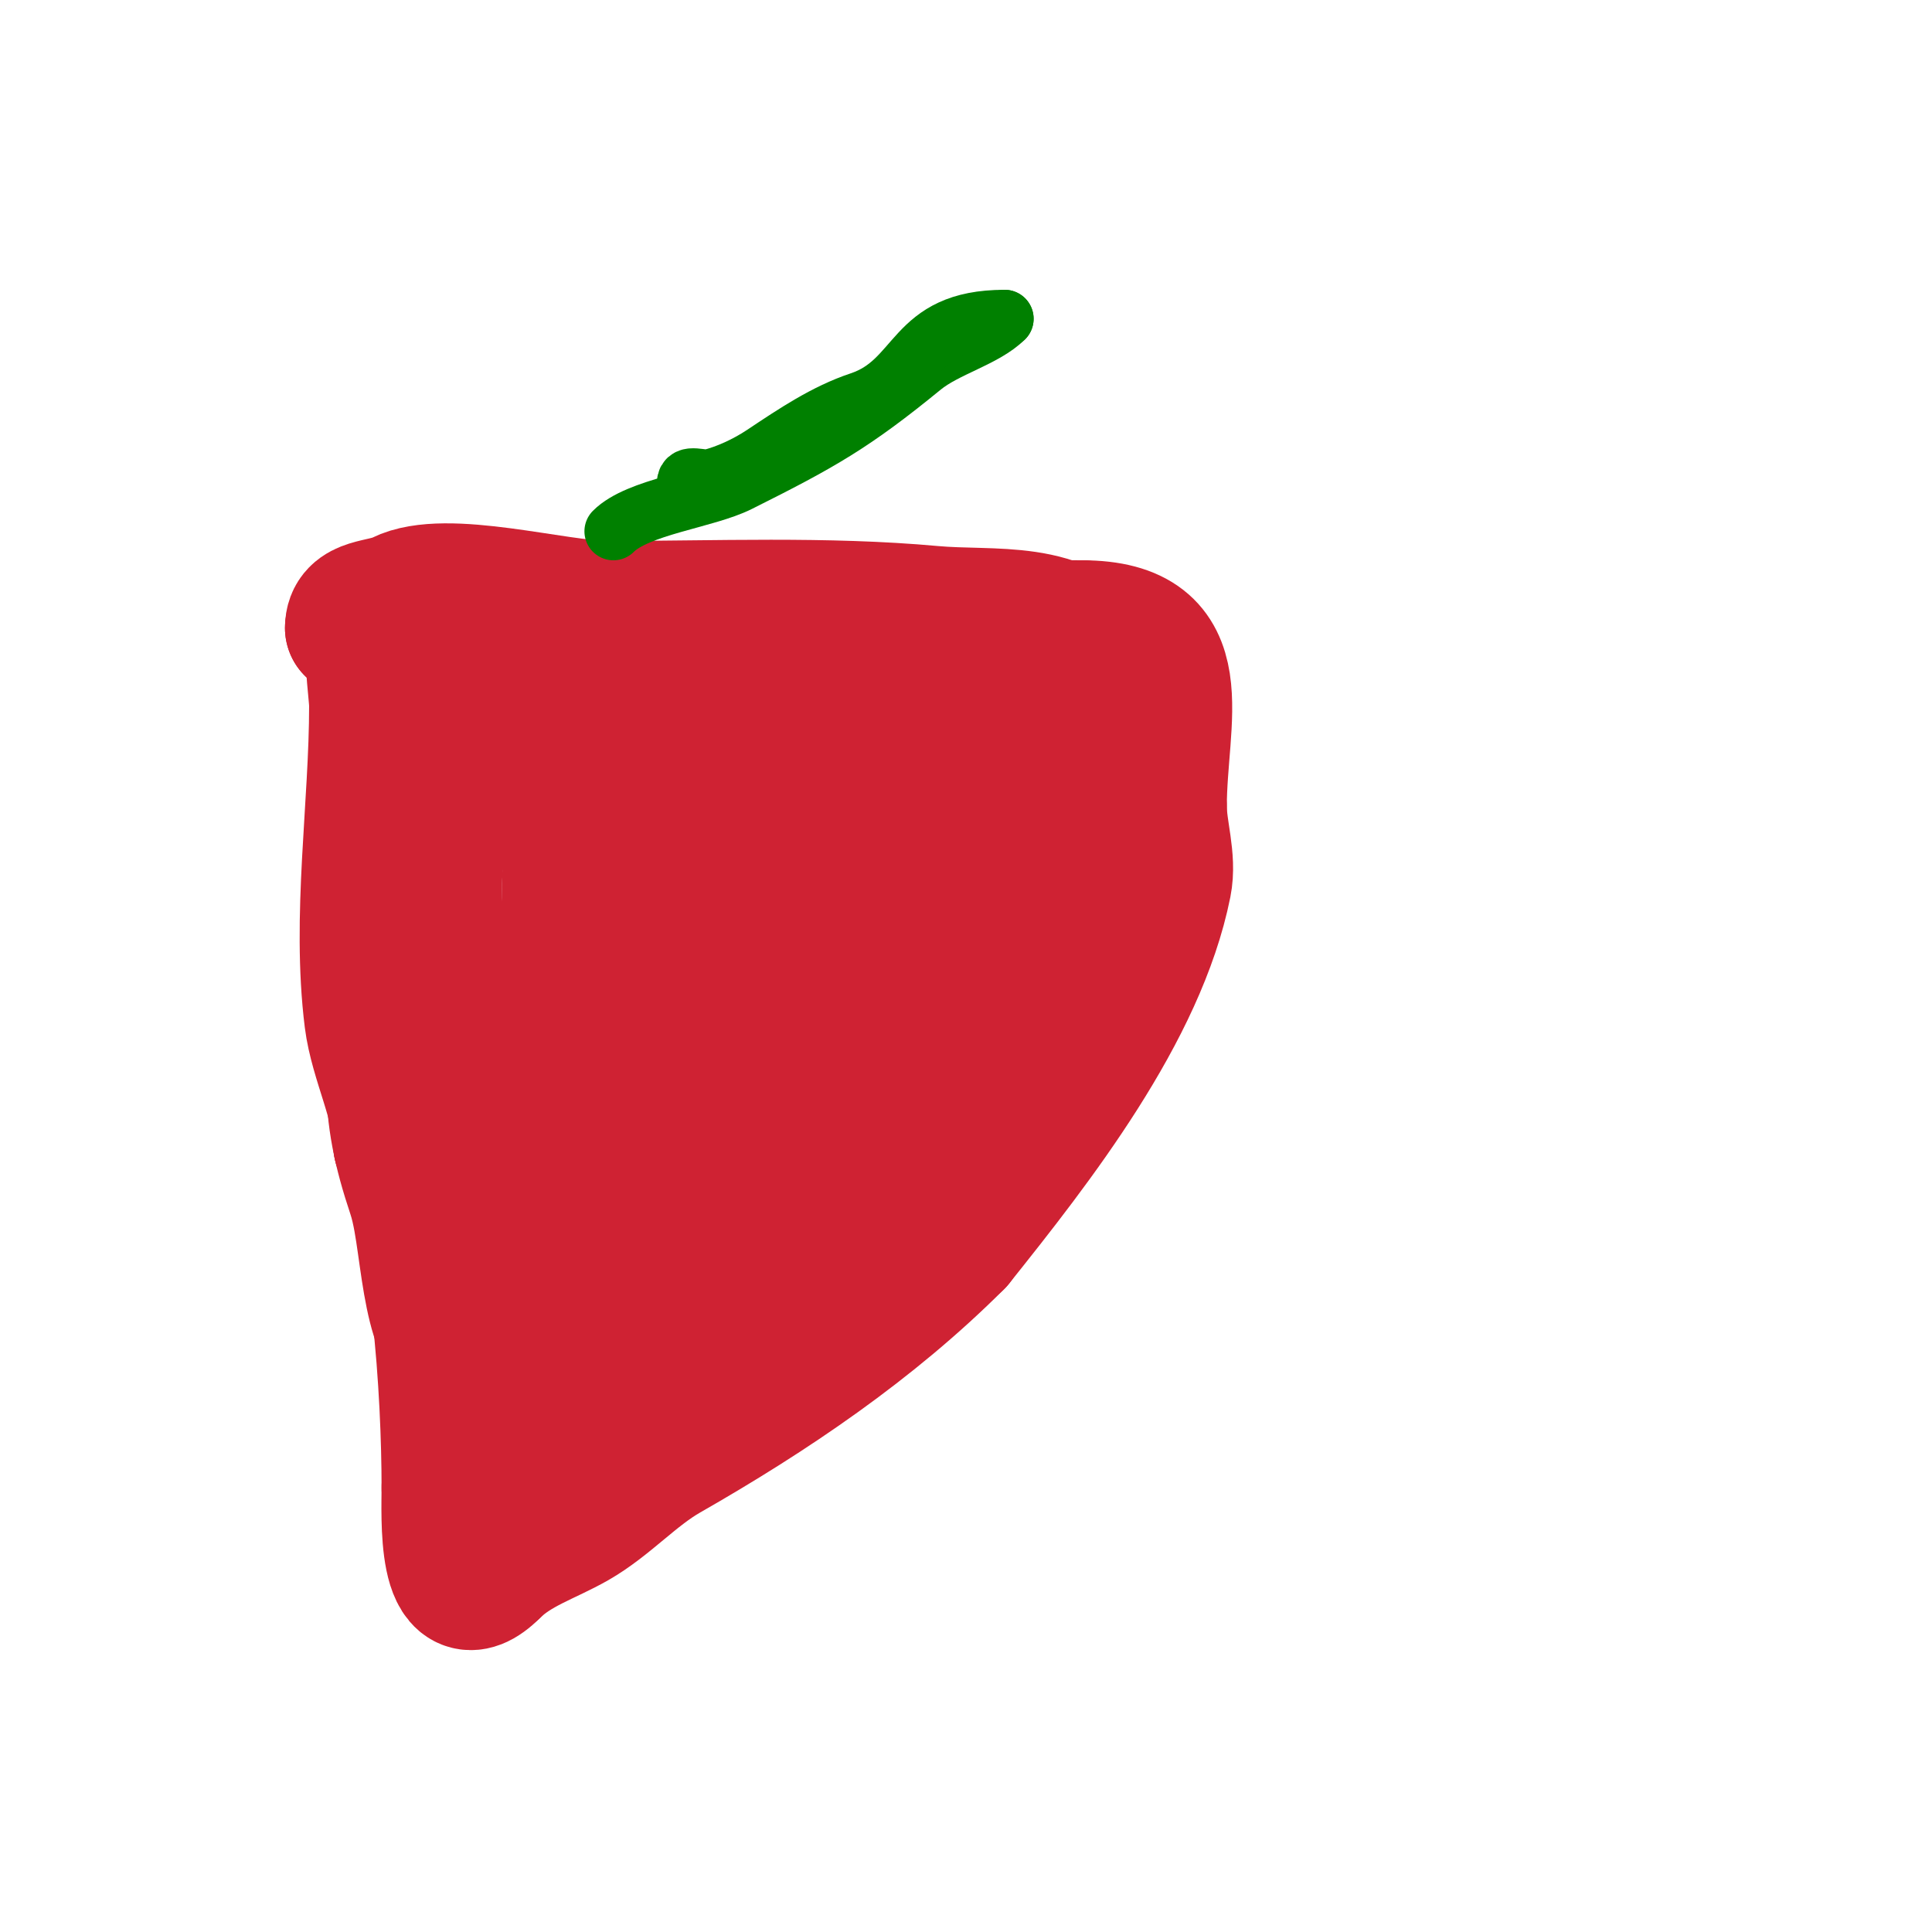 <svg viewBox='0 0 400 400' version='1.1' xmlns='http://www.w3.org/2000/svg' xmlns:xlink='http://www.w3.org/1999/xlink'><g fill='none' stroke='#cf2233' stroke-width='3' stroke-linecap='round' stroke-linejoin='round'><path d='M76,114c12.171,12.171 20.233,6.605 37,9c17.808,2.544 36.069,1.012 54,4'/><path d='M167,127c18.496,2.642 37.302,5 56,5c4.277,0 11.042,0.979 15,-1c2.006,-1.003 4.265,-5.735 6,-4'/><path d='M244,127c9.236,46.18 -11.919,84.764 -41,118c-11.965,13.674 -19.81,26.633 -37,34'/><path d='M166,279c-11.5,8.625 -23.56,7.209 -37,8c-12.409,0.73 -29.989,4.004 -42,0c-10.865,-3.622 -10.376,-28.128 -13,-36c-3.207,-9.62 -5,-17.722 -5,-28'/><path d='M69,223c0,-21.38 -3.358,-43.775 -1,-65c1.486,-13.371 7,-26.638 7,-40'/><path d='M75,118c0,-1.333 -0.943,-4.943 0,-4c4.232,4.232 4,14.599 4,20c0,9.623 2,19.223 2,29'/><path d='M81,163c0,11.307 -5.589,20.711 -7,32c-2.517,20.135 2,41.19 2,61'/><path d='M76,256c3.52,10.56 10,44.927 10,57'/><path d='M86,313c1.333,3.998 0.048,14 5,14'/><path d='M91,327c0.599,0 16.523,-14.228 18,-16c9.085,-10.902 11.039,-23.899 24,-32c9.63,-6.019 22.964,-10.964 31,-19'/><path d='M164,260c13.902,-9.268 30.084,-20.366 40,-34c11.098,-15.26 18.678,-35.357 27,-52c4.702,-9.404 9.692,-21.614 12,-32c0.314,-1.413 3,-17.331 3,-12'/><path d='M246,130c0,15.324 4.046,32.769 1,48c-1.881,9.403 -11.216,19.287 -17,27c-7.481,9.975 -12.182,21.773 -19,32'/><path d='M211,237c-4.641,4.641 -8.326,10.326 -13,15c-8.29,8.29 -29.013,19.338 -40,23c-14.098,4.699 -31.183,11.183 -42,22'/><path d='M116,297c-7.083,4.722 -17.187,9.187 -23,15c-2.215,2.215 -4.674,6.337 -8,8c-2.087,1.044 0,-4.667 0,-7'/><path d='M85,313c0,-19.316 3.763,-40.657 1,-60c-1.694,-11.857 -10.331,-23.324 -13,-34c-0.918,-3.67 -0.23,-8.148 -1,-12'/><path d='M72,207c-1.057,-6.345 0.037,-12.777 -1,-19c-2.961,-17.766 -5.634,-32.831 -2,-51c0.787,-3.934 0.649,-10.474 3,-14c1.438,-2.157 5.845,-3.845 8,-6'/></g>
<g fill='none' stroke='#cf2233' stroke-width='28' stroke-linecap='round' stroke-linejoin='round'><path d='M84,137c4.302,0 7.633,3.272 12,4c10.201,1.7 22.685,0 33,0c4.333,0 8.667,0 13,0c1,0 3,0 3,0c0,0 -6,0 -9,0c-9.527,0 -19.753,0.312 -29,-2'/><path d='M107,139c-9.226,-1.845 -13.174,-2.131 -21,-8c-1.013,-0.76 -6.877,-2.123 -8,-1c-1.782,1.782 0,13.45 0,16'/><path d='M78,146c0,21.173 -3.639,43.892 -1,65c1.059,8.47 6,17.749 6,26'/><path d='M83,237c7.888,15.776 10,51.509 10,71'/><path d='M93,308c0,5.466 -1.069,27.069 9,17'/><path d='M102,325c4.805,-4.805 11.215,-6.694 17,-10c6.726,-3.843 12.11,-10.063 19,-14c21.512,-12.293 42.417,-26.417 60,-44'/><path d='M198,257c16.585,-20.731 37.774,-47.872 43,-74c1.044,-5.22 -1,-10.931 -1,-16'/><path d='M240,167c0,-18.507 7.415,-37 -16,-37'/><path d='M224,130c-19.088,0 -48.096,-1.701 -67,1c-9.602,1.372 -17.668,5 -28,5'/><path d='M129,136c-7.236,0 -15.879,1.187 -23,0c-10.841,-1.807 -21.388,-6 -33,-6'/><path d='M73,130c0,-4.946 5.986,-3.993 10,-6c9.289,-4.644 32.104,2 43,2'/><path d='M126,126c22.26,0 44.958,-1.004 67,1c12.732,1.157 27.34,-1.49 35,10'/><path d='M228,137c4.617,13.85 -4.118,29.059 -8,42c-5.825,19.416 -11.946,39.682 -25,56c-5.817,7.272 -14.891,12.075 -22,18'/><path d='M173,253c-9.301,6.976 -20.051,11.329 -29,19c-10.664,9.141 -26.861,35 -44,35'/><path d='M100,307c0,-23.337 -3.214,-46.282 -7,-69c-1.721,-10.325 0.159,-21.567 -1,-32c-0.987,-8.886 -4.115,-25.77 0,-34'/><path d='M92,172c2.625,-5.251 0.77,-10.617 4,-16c1.916,-3.193 4.443,-4.443 7,-7c3.051,-3.051 5.255,-2.752 9,-4c1.079,-0.36 4.146,-3.854 6,-2c3.143,3.143 0.315,33.28 0,38c-0.244,3.659 0,7.333 0,11'/><path d='M118,192c0,16.349 -3.384,30.841 -5,47c-1.041,10.408 0,21.518 0,32c0,3.327 1.496,26 4,26'/><path d='M117,297c8.875,-17.751 19.257,-41.029 24,-60c3.278,-13.113 0,-55.103 0,-72'/><path d='M141,165c0,-10.594 7.71,-28 21,-28c1.138,0 1,6.125 1,13c0,8.115 1,15.786 1,24'/><path d='M164,174c0,13.852 -1.614,26.454 -5,40'/><path d='M156,233c0,4.4 -2.621,24.621 3,19'/><path d='M162,249c3.776,-1.888 4.605,-5.807 7,-9c9.722,-12.962 7.649,-22.158 6,-37c-0.903,-8.123 0,-16.822 0,-25c0,-8.159 2,-16.269 2,-24'/><path d='M177,154c2.503,-5.005 2.889,-11.167 8,-15c10.324,-7.743 22.109,-0.12 25,10c3.602,12.607 1.135,33.297 -6,44'/><path d='M204,193c0,6.476 -3.941,14.822 -6,21c-0.51,1.529 -3.742,4.773 -4,4c-3.435,-10.306 0.783,-26.023 3,-36c1.538,-6.92 0,-15.767 0,-23'/><path d='M197,159c0,-3 0,-6 0,-9'/></g>
<g fill='none' stroke='#008000' stroke-width='12' stroke-linecap='round' stroke-linejoin='round'><path d='M127,110c5.092,-5.092 19.075,-6.538 26,-10c16.866,-8.433 23.654,-12.263 38,-24c4.815,-3.939 12.931,-5.931 17,-10'/><path d='M208,66c-19.455,0 -17.389,12.796 -30,17c-7.112,2.371 -13.516,6.677 -20,11c-3.386,2.257 -7.418,4.104 -11,5c-1.557,0.389 -5,-1.194 -5,1'/><path d='M142,100'/></g>
</svg>